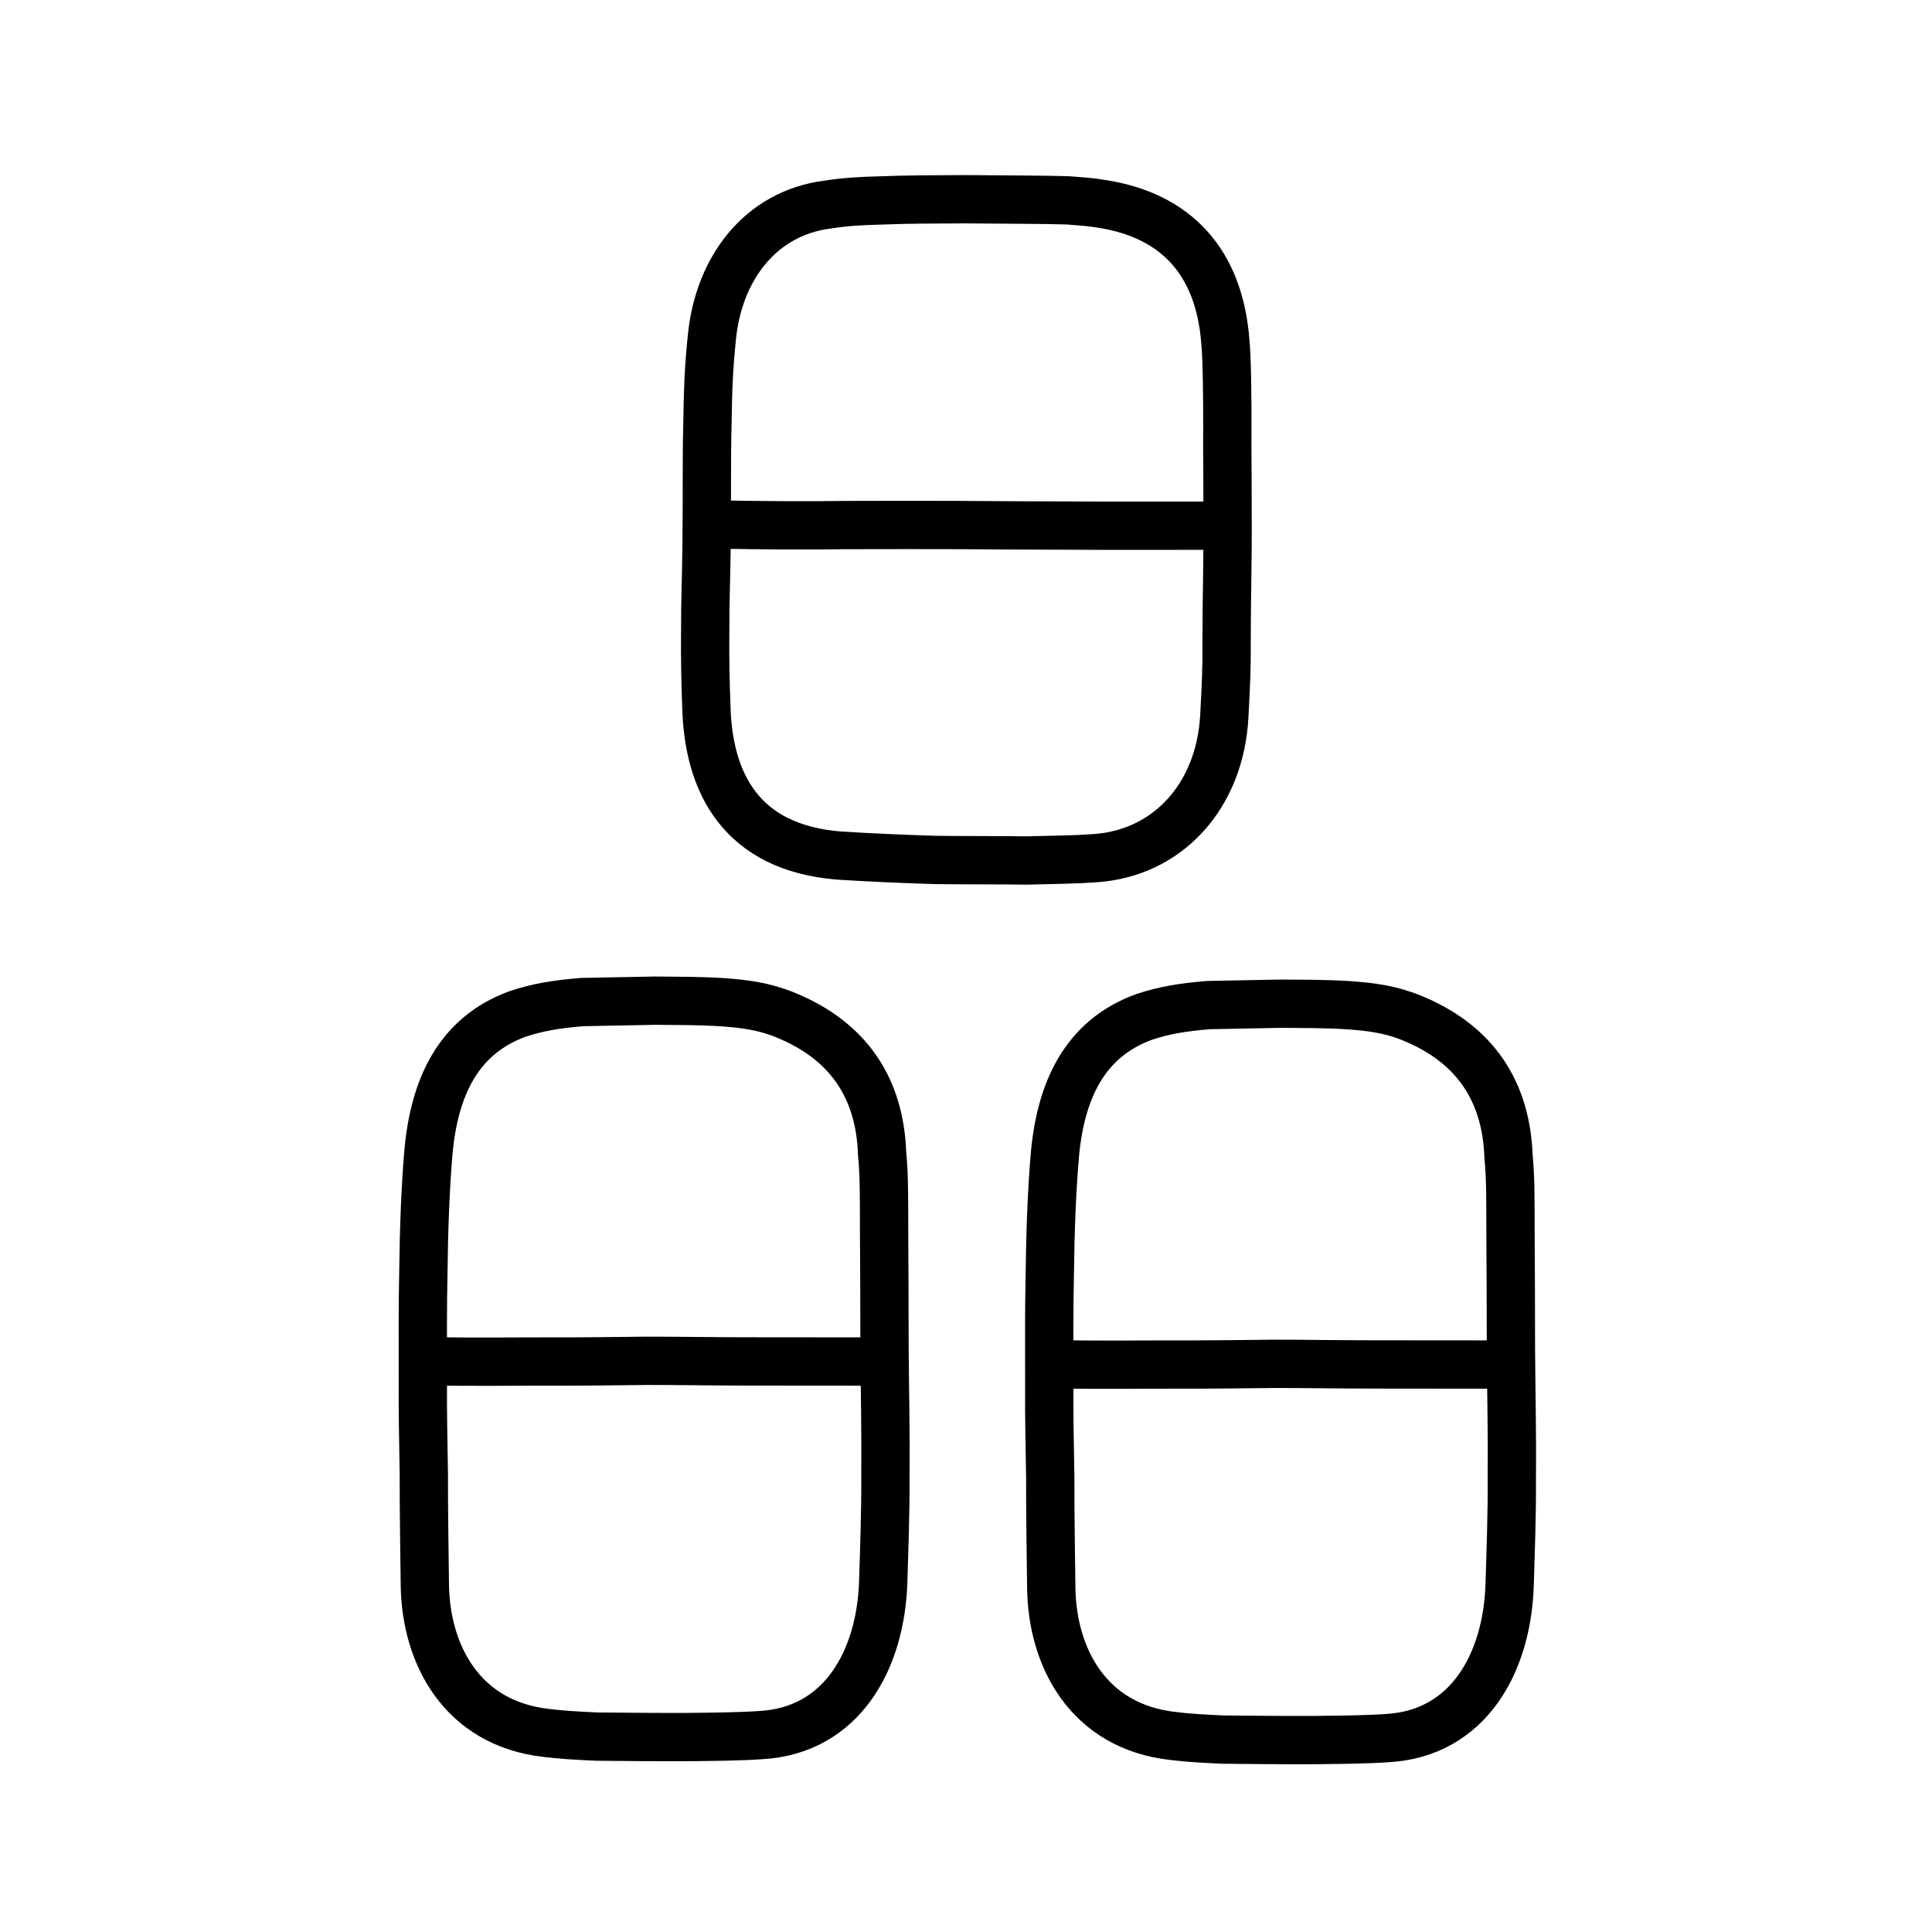<?xml version="1.0" encoding="UTF-8" standalone="no"?>
<!-- Created with Inkscape (http://www.inkscape.org/) -->

<svg
   xmlns:dc="http://purl.org/dc/elements/1.1/"
   xmlns:cc="http://creativecommons.org/ns#"
   xmlns:rdf="http://www.w3.org/1999/02/22-rdf-syntax-ns#"
   xmlns:svg="http://www.w3.org/2000/svg"
   xmlns="http://www.w3.org/2000/svg"
   xmlns:sodipodi="http://sodipodi.sourceforge.net/DTD/sodipodi-0.dtd"
   xmlns:inkscape="http://www.inkscape.org/namespaces/inkscape"
   width="200px"
   height="200px"
   viewBox="0 0 200 200"
   version="1.1"
   id="SVGRoot"
   inkscape:version="0.92.3 (2405546, 2018-03-11)"
   sodipodi:docname="6676ss.svg">
  <sodipodi:namedview
     id="base"
     pagecolor="#ffffff"
     bordercolor="#666666"
     borderopacity="1.0"
     inkscape:pageopacity="0.0"
     inkscape:pageshadow="2"
     inkscape:zoom="2.8284271"
     inkscape:cx="109.48565"
     inkscape:cy="89.523048"
     inkscape:document-units="px"
     inkscape:current-layer="layer1"
     showgrid="true"
     inkscape:window-width="1080"
     inkscape:window-height="841"
     inkscape:window-x="322"
     inkscape:window-y="131"
     inkscape:window-maximized="0"
     inkscape:snap-global="false">
    <inkscape:grid
       type="xygrid"
       id="grid7349" />
  </sodipodi:namedview>
  <defs
     id="defs6787" />
  <g
     id="layer1"
     inkscape:groupmode="layer"
     inkscape:label="レイヤー 1">
    <path
       style="opacity:1;vector-effect:none;fill:none;fill-opacity:1;stroke:#000000;stroke-width:5;stroke-linecap:round;stroke-linejoin:round;stroke-miterlimit:4;stroke-dasharray:none;stroke-dashoffset:0;stroke-opacity:1"
       d="m 73.002,65.383 c -0.003,-3.476 0.107,-5.53 0.142,-8.937 0.059,-4.992 -0.005,-8.921 0.082,-12.207 0.061,-3.941 0.137,-6.093 0.452,-9.143 0.649,-7.286 5.058,-13.029 11.959,-13.912 1.962,-0.304 3.229,-0.369 5.769,-0.442 2.424,-0.097 5.176,-0.108 8.462,-0.118 3.146,0.032 8.391,0.038 10.685,0.116 1.487,0.128 2.283,0.15 3.628,0.382 7.557,1.221 12.04,5.974 12.668,14.255 0.166,1.511 0.22,6.132 0.204,9.223 -0.02,2.453 0.029,3.982 0.022,8.33 0.044,4.741 -0.1,8.809 -0.096,13.361 0.019,3.151 -0.059,4.325 -0.238,7.849 -0.437,8.241 -5.839,14.213 -13.427,14.701 -1.874,0.141 -3.668,0.152 -7.069,0.238 -2.026,-0.041 -7.173,-0.019 -9.408,-0.059 -2.07,-0.051 -6.93,-0.248 -9.986,-0.455 -10.103,-0.805 -13.557,-7.507 -13.731,-15.525 -0.084,-1.897 -0.152,-5.322 -0.118,-7.655 z"
       id="path7385-0"
       inkscape:connector-curvature="0"
       sodipodi:nodetypes="cccccccccccccccccccc" />
    <path
       style="fill:none;stroke:#000000;stroke-width:5;stroke-linecap:round;stroke-linejoin:round;stroke-miterlimit:4;stroke-dasharray:none;stroke-opacity:1"
       d="m 74.541,54.301 c 4.687,0.089 9.351,0.11 13.016,0.053 4.478,-0.022 8.607,-0.004 11.809,-0.002 3.629,0.023 7.765,0.056 11.638,0.056 5.019,0.041 10.456,-7.82e-4 13.758,0.009"
       id="path4568-4"
       inkscape:connector-curvature="0"
       sodipodi:nodetypes="ccccc" />
    <path
       style="opacity:1;vector-effect:none;fill:none;fill-opacity:1;stroke:#000000;stroke-width:5;stroke-linecap:round;stroke-linejoin:round;stroke-miterlimit:4;stroke-dasharray:none;stroke-dashoffset:0;stroke-opacity:1"
       d="m 43.877,152.708 c -0.051,-3.682 -0.127,-6.105 -0.103,-9.46 -0.003,-4.82 -0.026,-7.868 0.052,-11.513 0.054,-4.371 0.191,-8.532 0.527,-12.47 0.599,-6.643 3.047,-12.053 9.238,-14.305 2.062,-0.683 3.924,-0.999 6.667,-1.226 1.71,-0.038 5.231,-0.106 7.554,-0.145 2.351,0.022 4.483,0.006 6.938,0.156 2.274,0.168 4.255,0.397 6.519,1.312 6.569,2.666 9.817,7.584 10.047,14.366 0.216,2.166 0.198,4.308 0.206,8.113 0.028,4.068 0.036,6.691 0.042,11.756 0.039,5.258 0.133,8.547 0.095,13.643 0.017,3.495 -0.122,7.357 -0.226,10.781 -0.257,8.21 -4.333,15.409 -12.612,15.896 -2.172,0.156 -4.655,0.175 -7.642,0.208 -3.914,0.011 -6.204,-0.019 -9.43,-0.049 -1.922,-0.087 -3.674,-0.186 -5.134,-0.371 -8.855,-0.968 -12.561,-8.213 -12.635,-15.381 -0.023,-1.79 -0.122,-8.394 -0.104,-11.31 z"
       id="path7385-0-4-8"
       inkscape:connector-curvature="0"
       sodipodi:nodetypes="ccccccccccccccccccccc" />
    <path
       style="fill:none;stroke:#000000;stroke-width:5;stroke-linecap:round;stroke-linejoin:round;stroke-miterlimit:4;stroke-dasharray:none;stroke-opacity:1"
       d="m 44.944,140.921 c 4.146,0.082 8.933,0.015 11.238,0.024 4.086,0.016 8.499,-0.053 10.761,-0.073 2.955,-0.007 6.837,0.062 10.341,0.062 4.075,-0.005 9.424,0.018 12.225,0.01"
       id="path4568-4-8-1"
       inkscape:connector-curvature="0"
       sodipodi:nodetypes="ccccc" />
    <path
       style="opacity:1;vector-effect:none;fill:none;fill-opacity:1;stroke:#000000;stroke-width:5;stroke-linecap:round;stroke-linejoin:round;stroke-miterlimit:4;stroke-dasharray:none;stroke-dashoffset:0;stroke-opacity:1"
       d="m 108.723,153.02 c -0.051,-3.682 -0.127,-6.105 -0.103,-9.46 -0.003,-4.82 -0.026,-7.868 0.052,-11.513 0.054,-4.371 0.191,-8.532 0.527,-12.47 0.599,-6.643 3.047,-12.053 9.238,-14.305 2.062,-0.683 3.924,-0.999 6.667,-1.226 1.71,-0.038 5.231,-0.106 7.554,-0.145 2.351,0.022 4.483,0.006 6.938,0.156 2.274,0.168 4.255,0.397 6.519,1.312 6.569,2.666 9.817,7.584 10.047,14.366 0.216,2.166 0.198,4.308 0.206,8.113 0.028,4.068 0.036,6.691 0.042,11.756 0.039,5.258 0.133,8.547 0.095,13.643 0.017,3.495 -0.122,7.357 -0.226,10.781 -0.257,8.21 -4.333,15.409 -12.612,15.896 -2.172,0.156 -4.655,0.175 -7.642,0.208 -3.914,0.011 -6.204,-0.019 -9.43,-0.049 -1.922,-0.087 -3.674,-0.186 -5.134,-0.371 -8.855,-0.968 -12.561,-8.213 -12.635,-15.381 -0.023,-1.79 -0.122,-8.394 -0.104,-11.31 z"
       id="path7385-0-4-8-7"
       inkscape:connector-curvature="0"
       sodipodi:nodetypes="ccccccccccccccccccccc" />
    <path
       style="fill:none;stroke:#000000;stroke-width:5;stroke-linecap:round;stroke-linejoin:round;stroke-miterlimit:4;stroke-dasharray:none;stroke-opacity:1"
       d="m 109.791,141.233 c 4.146,0.082 8.933,0.015 11.238,0.024 4.086,0.016 8.499,-0.053 10.761,-0.073 2.955,-0.007 6.837,0.062 10.341,0.062 4.075,-0.005 9.424,0.018 12.225,0.01"
       id="path4568-4-8-1-9"
       inkscape:connector-curvature="0"
       sodipodi:nodetypes="ccccc" />
  </g>
</svg>
